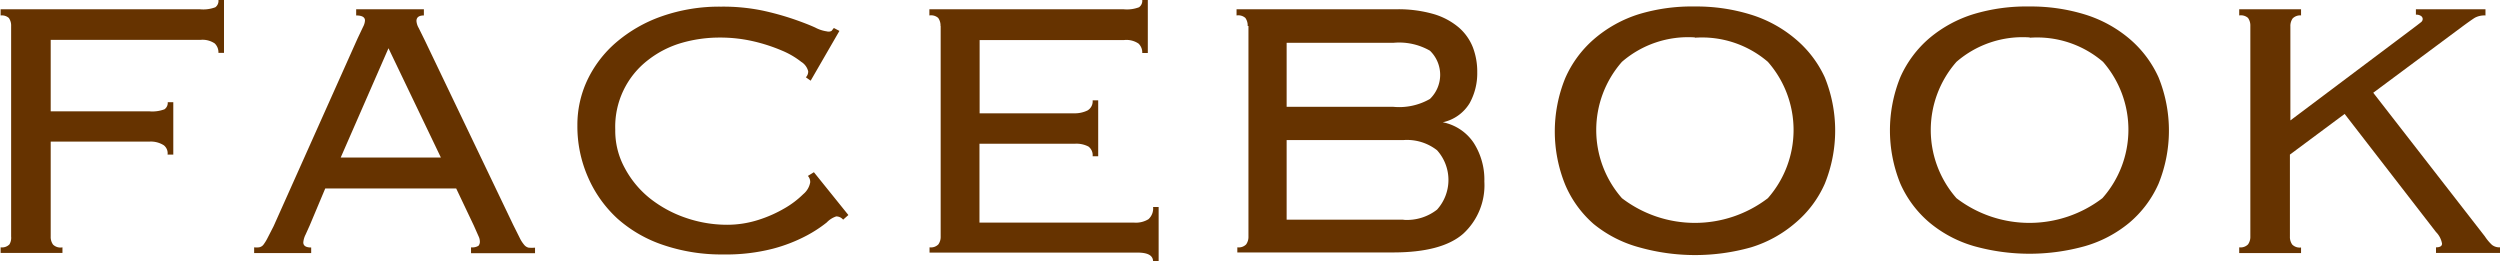 <svg id="レイヤー_1" data-name="レイヤー 1" xmlns="http://www.w3.org/2000/svg" viewBox="0 0 161.72 16.91">
  <title>img-riko-brown-FACEBOOK</title>
  <g>
    <path d="M10.8,10a0.66,0.66,0,0,0-.24-0.6,1.56,1.56,0,0,0-.93-0.24H3.24V15.3a0.84,0.84,0,0,0,.15.52A0.68,0.68,0,0,0,4,16v0.36H0V16a0.68,0.68,0,0,0,.57-0.19A0.84,0.84,0,0,0,.68,15.3V1.68A0.84,0.84,0,0,0,.53,1.16,0.69,0.69,0,0,0,0,1V0.6H12.89a2.22,2.22,0,0,0,1-.13A0.51,0.51,0,0,0,14.09,0h0.36V3.42H14.09a0.8,0.8,0,0,0-.24-0.61,1.4,1.4,0,0,0-.93-0.23H3.24V7.2H9.6a2.22,2.22,0,0,0,1-.13,0.51,0.51,0,0,0,.21-0.46h0.36V10H10.8Z" transform="translate(0.04 0)" style="fill: #630"/>
    <path d="M20,14.57l-0.27.6a1.36,1.36,0,0,0-.15.51q0,0.33.51,0.33v0.36H16.4V16a1.46,1.46,0,0,0,.31,0A0.46,0.46,0,0,0,17,15.83a2.85,2.85,0,0,0,.27-0.44l0.39-.76L23.09,2.49l0.36-.76a1,1,0,0,0,.12-0.4Q23.57,1,23,1V0.6h4.38V1q-0.48,0-.48.36a1.07,1.07,0,0,0,.15.46l0.39,0.79,5.72,11.94,0.42,0.84a2.07,2.07,0,0,0,.29.45,0.52,0.52,0,0,0,.28.18,2.26,2.26,0,0,0,.42,0v0.36H30.43V16a0.77,0.77,0,0,0,.48-0.1A0.4,0.4,0,0,0,31,15.6a0.77,0.77,0,0,0-.08-0.31l-0.31-.7-1.14-2.4H21Zm8.48-4.38L25.09,3.12,22,10.19h6.51Z" transform="translate(0.04 0)" style="fill: #630"/>
    <path d="M54.5,14.21A0.57,0.57,0,0,0,54.05,14a1.5,1.5,0,0,0-.61.39,8.38,8.38,0,0,1-1.32.86,10.15,10.15,0,0,1-2.17.84,12.16,12.16,0,0,1-3.21.37,11.69,11.69,0,0,1-3.84-.6,8.53,8.53,0,0,1-3-1.72A7.89,7.89,0,0,1,38,11.47a8.17,8.17,0,0,1-.69-3.37,6.78,6.78,0,0,1,.64-2.91,7.39,7.39,0,0,1,1.86-2.44,9.19,9.19,0,0,1,2.94-1.69A11.27,11.27,0,0,1,46.6.43a12.63,12.63,0,0,1,2.67.25,18.25,18.25,0,0,1,2,.55q0.87,0.3,1.42.55a2.29,2.29,0,0,0,.76.25A0.4,0.4,0,0,0,53.75,2l0.15-.19L54.26,2,52.4,5.22,52.09,5a0.53,0.53,0,0,0,.15-0.39A1,1,0,0,0,51.79,4a5.26,5.26,0,0,0-1.23-.72,11,11,0,0,0-1.83-.6,9.51,9.51,0,0,0-2.25-.25,8.83,8.83,0,0,0-2.41.34,6.43,6.43,0,0,0-2.17,1.1,5.44,5.44,0,0,0-2.14,4.52,5,5,0,0,0,.61,2.47A6.3,6.3,0,0,0,42,12.83a7.76,7.76,0,0,0,2.32,1.26,8.2,8.2,0,0,0,2.68.45,6.65,6.65,0,0,0,2-.31,8.31,8.31,0,0,0,1.72-.76,5.86,5.86,0,0,0,1.2-.91,1.28,1.28,0,0,0,.45-0.76,0.57,0.57,0,0,0-.15-0.42l0.39-.24,2.23,2.77Z" transform="translate(0.04 0)" style="fill: #630"/>
    <path d="M60.8,1.68a0.84,0.84,0,0,0-.15-0.52A0.69,0.69,0,0,0,60.08,1V0.6H72.64a2.22,2.22,0,0,0,1-.13A0.51,0.51,0,0,0,73.85,0h0.36V3.43H73.85a0.8,0.8,0,0,0-.24-0.61,1.4,1.4,0,0,0-.93-0.23H63.33V7.33h6.09a1.91,1.91,0,0,0,.88-0.18,0.68,0.68,0,0,0,.34-0.66H71v3.62H70.64a0.7,0.7,0,0,0-.27-0.63,1.68,1.68,0,0,0-.9-0.18H63.32v5.1h10a1.55,1.55,0,0,0,.93-0.22,0.93,0.93,0,0,0,.3-0.79h0.36v3.52H74.55q0-.57-1-0.57H60.09V16a0.68,0.68,0,0,0,.57-0.19,0.84,0.84,0,0,0,.15-0.52V1.68h0Z" transform="translate(0.04 0)" style="fill: #630"/>
    <path d="M80.67,1.68a0.84,0.84,0,0,0-.15-0.52A0.69,0.69,0,0,0,79.95,1V0.6H90.26A8.24,8.24,0,0,1,92.7.91a4.47,4.47,0,0,1,1.63.87,3.3,3.3,0,0,1,.91,1.29,4.41,4.41,0,0,1,.28,1.6,4,4,0,0,1-.49,2,2.69,2.69,0,0,1-1.74,1.24h0a3.13,3.13,0,0,1,2,1.33,4.41,4.41,0,0,1,.69,2.5,4.25,4.25,0,0,1-1.38,3.39q-1.38,1.2-4.53,1.2H80V16a0.68,0.68,0,0,0,.57-0.19,0.84,0.84,0,0,0,.15-0.52V1.68h0Zm9.42,5.23a4,4,0,0,0,2.37-.51,2.17,2.17,0,0,0,.05-3.07l-0.05-.05a4,4,0,0,0-2.37-.51h-6.9V6.91h6.9Zm0.66,7.31a3.16,3.16,0,0,0,2.17-.66,2.87,2.87,0,0,0,0-3.84,3.16,3.16,0,0,0-2.17-.66H83.19v5.15h7.56Z" transform="translate(0.04 0)" style="fill: #630"/>
    <path d="M109.6,0.42a11.83,11.83,0,0,1,3.6.52,8.2,8.2,0,0,1,2.89,1.57A7.11,7.11,0,0,1,118,5a9.15,9.15,0,0,1,0,6.89,7,7,0,0,1-1.89,2.52A7.94,7.94,0,0,1,113.23,16,13.33,13.33,0,0,1,106,16a7.93,7.93,0,0,1-2.95-1.51,7,7,0,0,1-1.84-2.54,9.15,9.15,0,0,1,0-6.89,7.11,7.11,0,0,1,1.84-2.51A8.18,8.18,0,0,1,106,.91,11.82,11.82,0,0,1,109.6.42Zm0,2A6.54,6.54,0,0,0,104.88,4a6.68,6.68,0,0,0,0,8.82,7.77,7.77,0,0,0,9.44,0,6.68,6.68,0,0,0,0-8.82,6.54,6.54,0,0,0-4.72-1.56v0Z" transform="translate(0.04 0)" style="fill: #630"/>
    <path d="M131.24,0.42a11.83,11.83,0,0,1,3.6.52A8.2,8.2,0,0,1,137.7,2.5,7.11,7.11,0,0,1,139.59,5a9.15,9.15,0,0,1,0,6.89,7,7,0,0,1-1.89,2.52,7.94,7.94,0,0,1-2.86,1.51,13.33,13.33,0,0,1-7.19,0,7.93,7.93,0,0,1-2.86-1.51,7,7,0,0,1-1.9-2.53,9.15,9.15,0,0,1,0-6.89,7.11,7.11,0,0,1,1.89-2.53A8.18,8.18,0,0,1,127.64.91,11.82,11.82,0,0,1,131.24.42Zm0,2A6.54,6.54,0,0,0,126.52,4a6.68,6.68,0,0,0,0,8.82,7.77,7.77,0,0,0,9.44,0A6.68,6.68,0,0,0,136,4a6.54,6.54,0,0,0-4.72-1.56v0Z" transform="translate(0.04 0)" style="fill: #630"/>
    <path d="M148.84,1a0.69,0.69,0,0,0-.57.19,0.84,0.84,0,0,0-.15.52V7.79l8.15-6.12,0.31-.24a0.27,0.27,0,0,0,.1-0.21,0.25,0.25,0,0,0-.1-0.18,0.53,0.53,0,0,0-.34-0.09V0.6h4.5V1a1.31,1.31,0,0,0-.69.15q-0.24.15-.81,0.57L153.48,6l7.22,9.29a3,3,0,0,0,.46.55,0.78,0.78,0,0,0,.52.16v0.36h-4.14V16q0.39,0,.39-0.24a1.4,1.4,0,0,0-.39-0.75l-5.91-7.64L148.09,10V15.3a0.84,0.84,0,0,0,.15.52,0.68,0.68,0,0,0,.57.19v0.36h-4V16a0.68,0.68,0,0,0,.57-0.19,0.84,0.84,0,0,0,.15-0.52V1.68a0.84,0.84,0,0,0-.15-0.52A0.69,0.69,0,0,0,144.81,1V0.6h4V1h0Z" transform="translate(0.04 0)" style="fill: #630"/>
  </g>
</svg>
